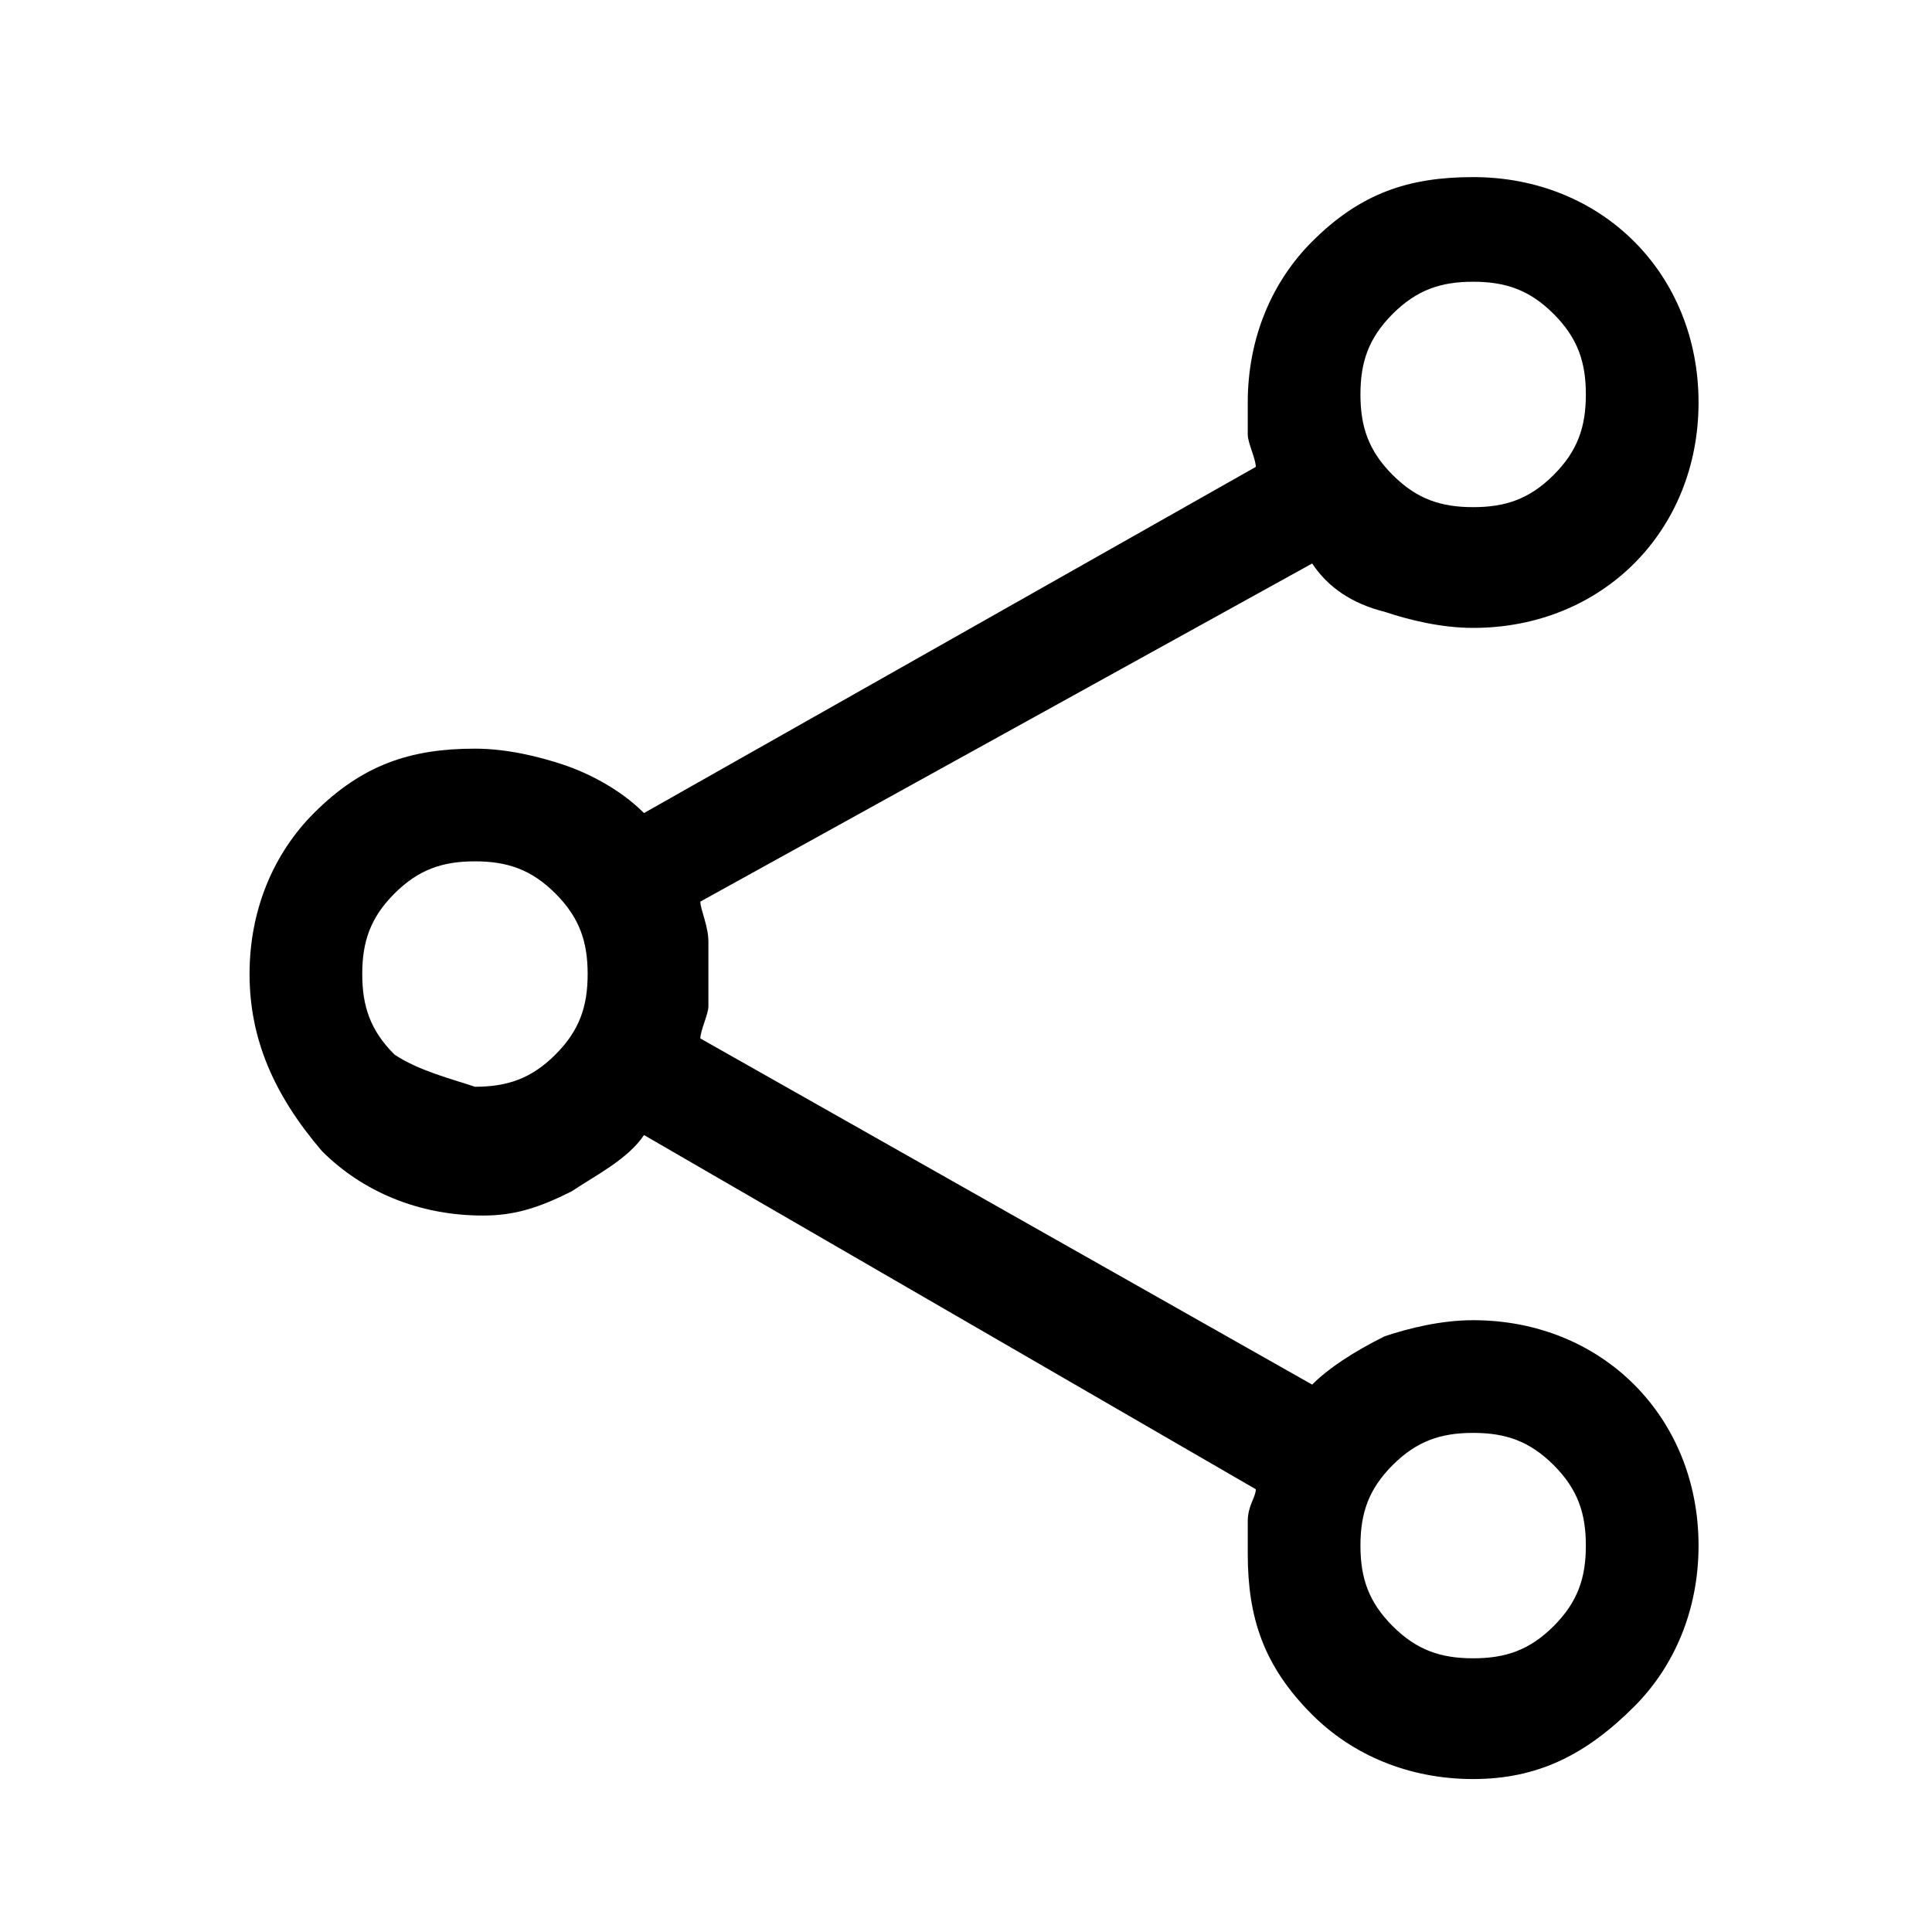 <svg role="img" viewBox="0 0 24 24" xmlns="http://www.w3.org/2000/svg"><title>Share</title><path d="M18.3 22.1c-.8 0-1.5-.3-2-.8-.6-.6-.8-1.2-.8-2v-.4c0-.2.1-.3.1-.4L8 14.1c-.2.3-.6.5-.9.7-.4.2-.7.3-1.1.3-.8 0-1.5-.3-2-.8-.6-.7-.9-1.4-.9-2.2s.3-1.5.8-2c.6-.6 1.2-.8 2-.8.4 0 .8.1 1.1.2s.7.3 1 .6l7.6-4.3c0-.1-.1-.3-.1-.4V5c0-.8.3-1.5.8-2 .6-.6 1.2-.8 2-.8s1.5.3 2 .8.8 1.2.8 2-.3 1.5-.8 2-1.2.8-2 .8c-.4 0-.8-.1-1.1-.2-.4-.1-.7-.3-.9-.6l-7.6 4.2c0 .1.1.3.1.5v.8c0 .1-.1.3-.1.4l7.6 4.3c.2-.2.5-.4.9-.6.3-.1.7-.2 1.1-.2.8 0 1.5.3 2 .8s.8 1.2.8 2-.3 1.5-.8 2c-.6.6-1.2.9-2 .9zm0-15.8c.4 0 .7-.1 1-.4s.4-.6.4-1-.1-.7-.4-1-.6-.4-1-.4-.7.1-1 .4-.4.6-.4 1 .1.7.4 1 .6.4 1 .4zM5.9 13.5c.4 0 .7-.1 1-.4.3-.3.4-.6.4-1s-.1-.7-.4-1-.6-.4-1-.4-.7.1-1 .4-.4.6-.4 1 .1.7.4 1c.3.2.7.3 1 .4zm12.4 7.1c.4 0 .7-.1 1-.4s.4-.6.4-1-.1-.7-.4-1-.6-.4-1-.4-.7.1-1 .4-.4.6-.4 1 .1.7.4 1 .6.4 1 .4z"/></svg>